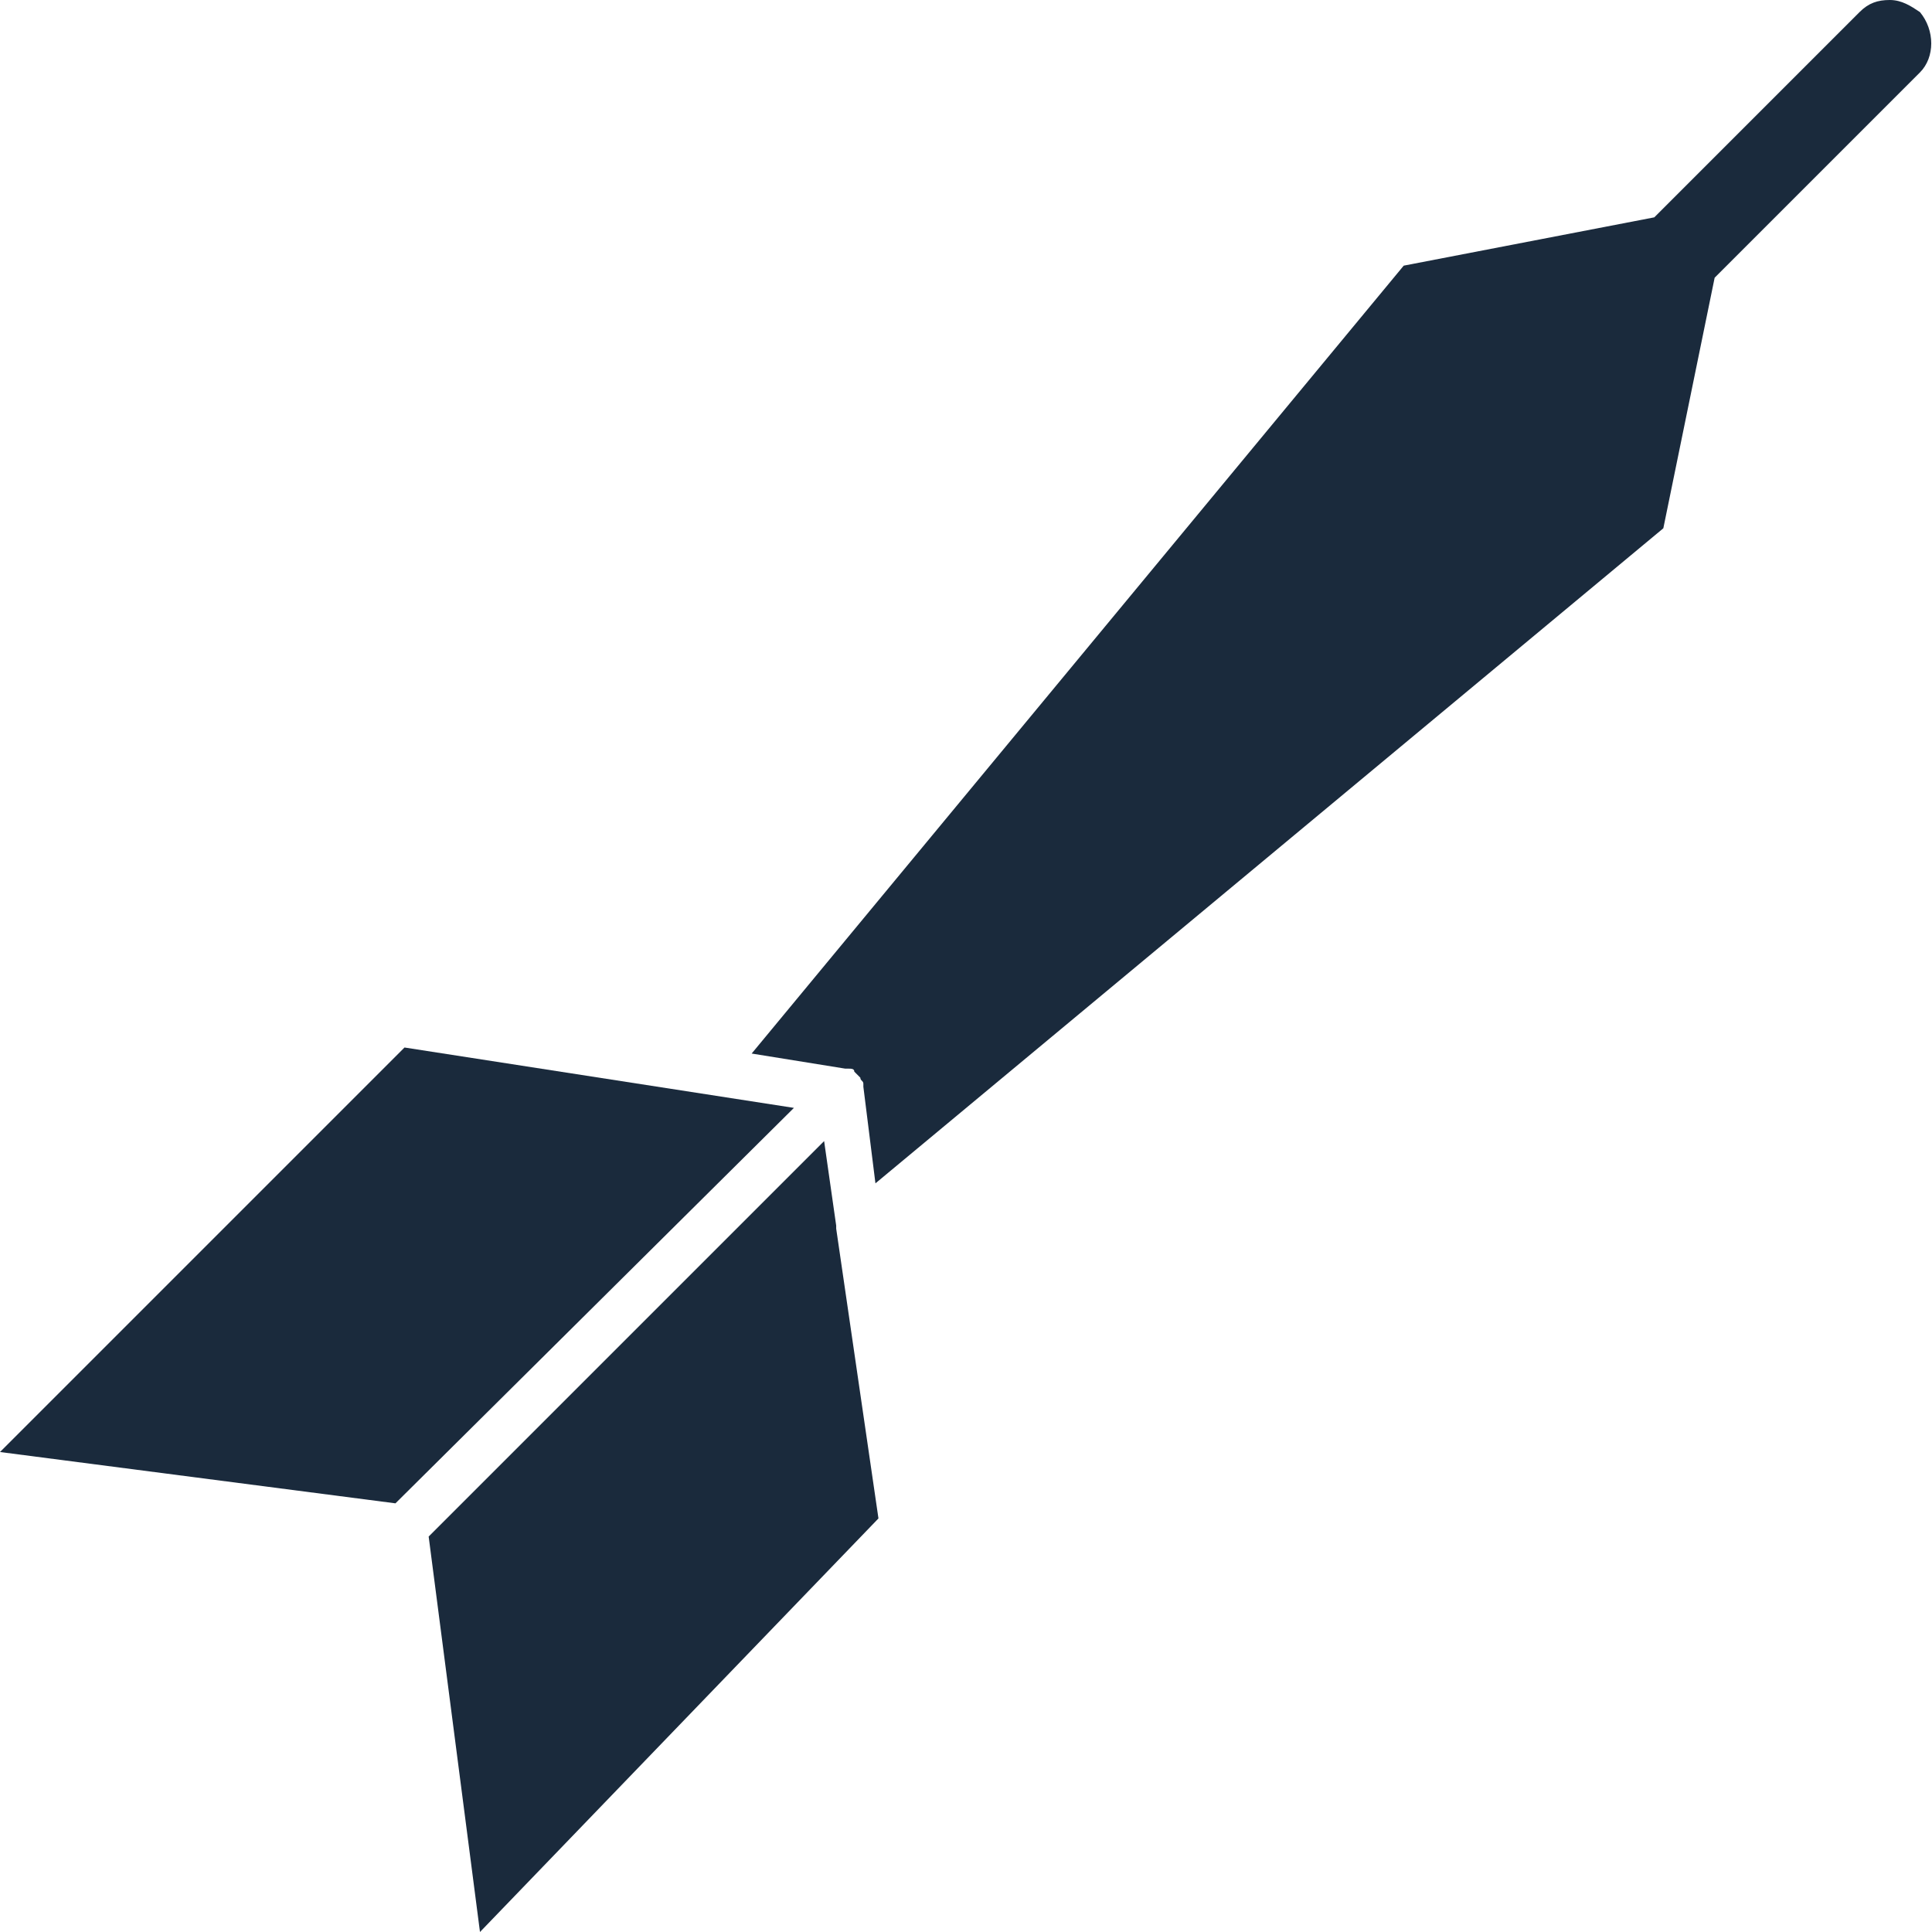 <?xml version="1.0" encoding="utf-8"?>
<!-- Generator: Adobe Illustrator 24.2.1, SVG Export Plug-In . SVG Version: 6.00 Build 0)  -->
<svg version="1.1" id="Layer_1" xmlns="http://www.w3.org/2000/svg" xmlns:xlink="http://www.w3.org/1999/xlink" x="0px" y="0px"
	 viewBox="0 0 64 64" style="enable-background:new 0 0 64 64;" xml:space="preserve">
<style type="text/css">
	.st0{fill:#1A2A3C;}
</style>
<g>
	<polygon class="st0" points="27.7,40.6 27.3,37.8 14.2,50.9 15.9,64 29.1,50.3 27.7,40.7 	"/>
	<polygon class="st0" points="13.4,34.7 0,48.1 13.1,49.8 26.3,36.7 	"/>
	<path class="st0" d="M63.6,0.4C63.3,0.2,63,0,62.6,0s-0.7,0.1-1,0.4l-6.8,6.8l-8.3,1.6L24.9,34.9l3.1,0.5l0,0l0.1,0
		c0.1,0,0.2,0,0.2,0.1c0,0,0.1,0.1,0.2,0.2c0,0.1,0.1,0.1,0.1,0.2c0,0,0,0.1,0,0.1l0.4,3.2l26.1-21.7l1.7-8.3l6.8-6.8
		C64.1,1.9,64.1,1,63.6,0.4z"/>
</g>
</svg>

